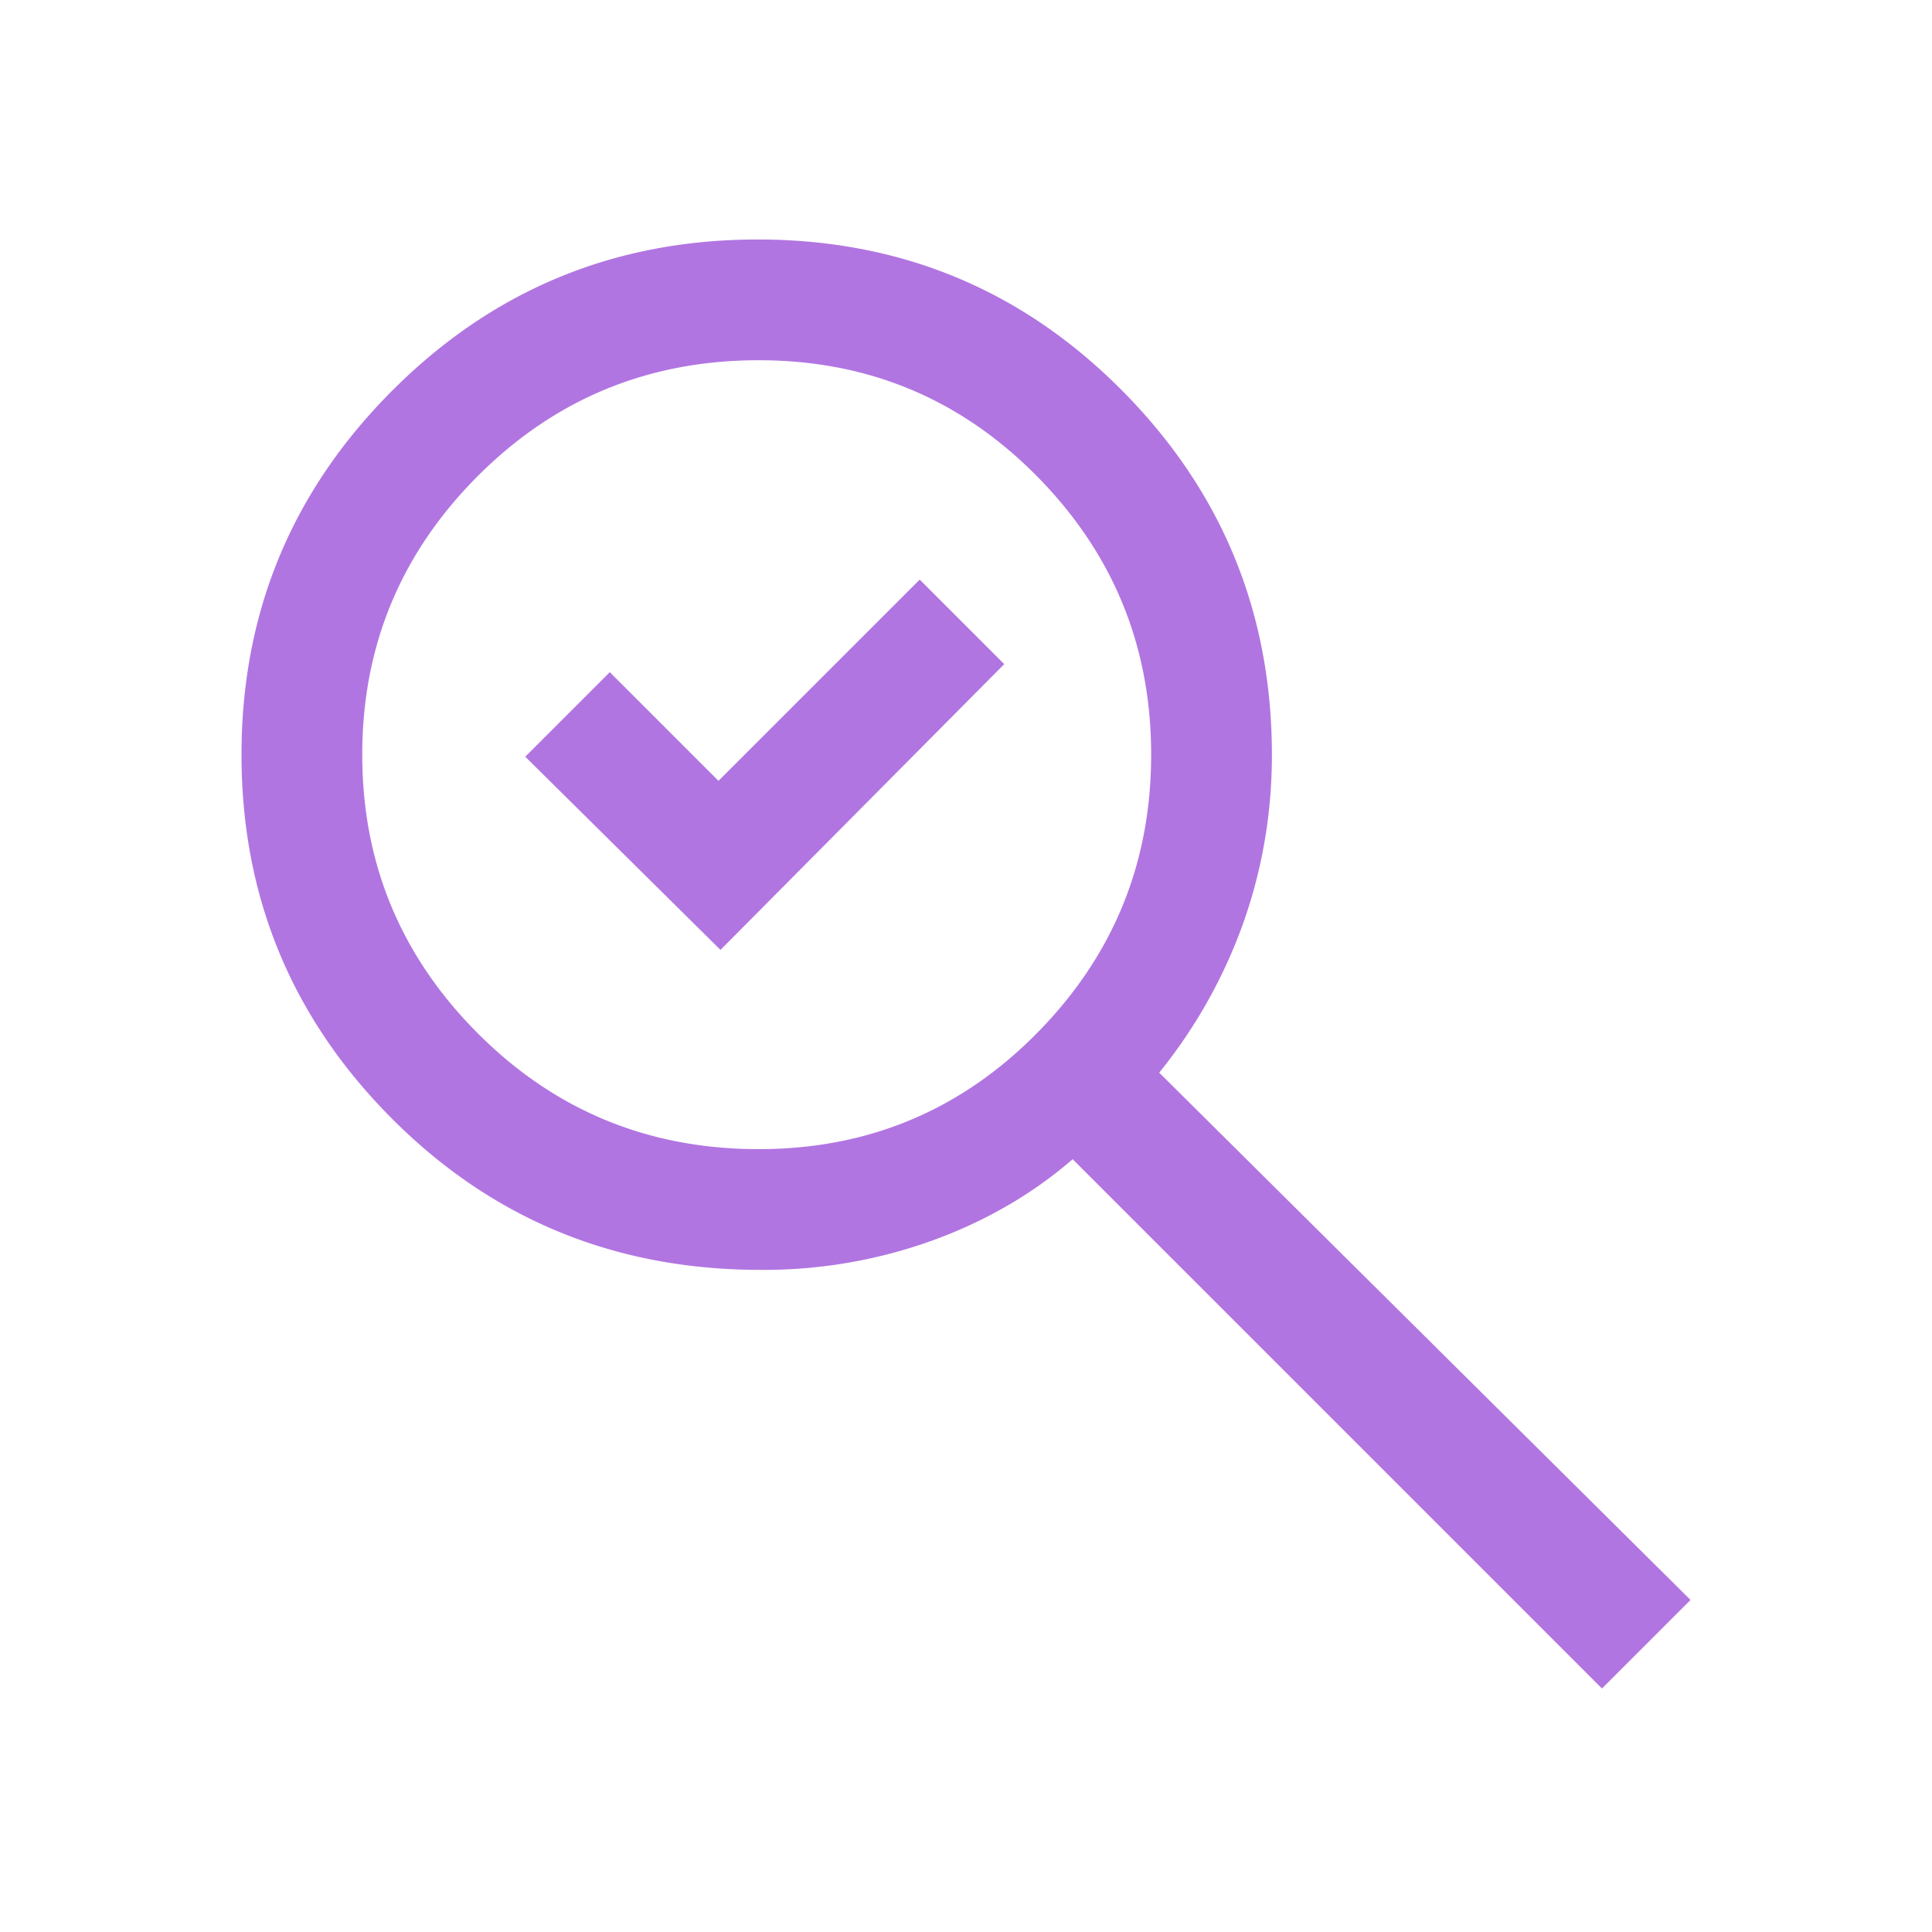 <?xml version="1.0" encoding="UTF-8"?>
<svg xmlns="http://www.w3.org/2000/svg" fill="none" viewBox="0 0 48 48" width="32" height="32"><path fill="#000" d="M17.9 23.6l-4.85-4.8 2.1-2.1 2.7 2.7 5-5 2.1 2.1-7.05 7.1zm21.9 18.35L26.65 28.8c-1 .867-2.166 1.542-3.498 2.025a12.37 12.37 0 0 1-4.252.725c-3.605 0-6.657-1.25-9.154-3.75S6 22.283 6 18.75c0-3.533 1.25-6.55 3.75-9.05 2.5-2.5 5.525-3.75 9.075-3.75 3.55 0 6.567 1.25 9.05 3.75 2.483 2.5 3.725 5.52 3.725 9.058 0 1.428-.233 2.809-.7 4.142a12.694 12.694 0 0 1-2.1 3.75L42 39.75l-2.2 2.2zm-20.95-13.4c2.708 0 5.01-.958 6.906-2.875S28.6 21.45 28.6 18.75s-.948-5.008-2.844-6.925C23.86 9.908 21.558 8.95 18.85 8.95c-2.736 0-5.062.958-6.977 2.875S9 16.05 9 18.75s.958 5.008 2.873 6.925c1.915 1.917 4.24 2.875 6.977 2.875z" style="fill: #b175e1;"/></svg>
